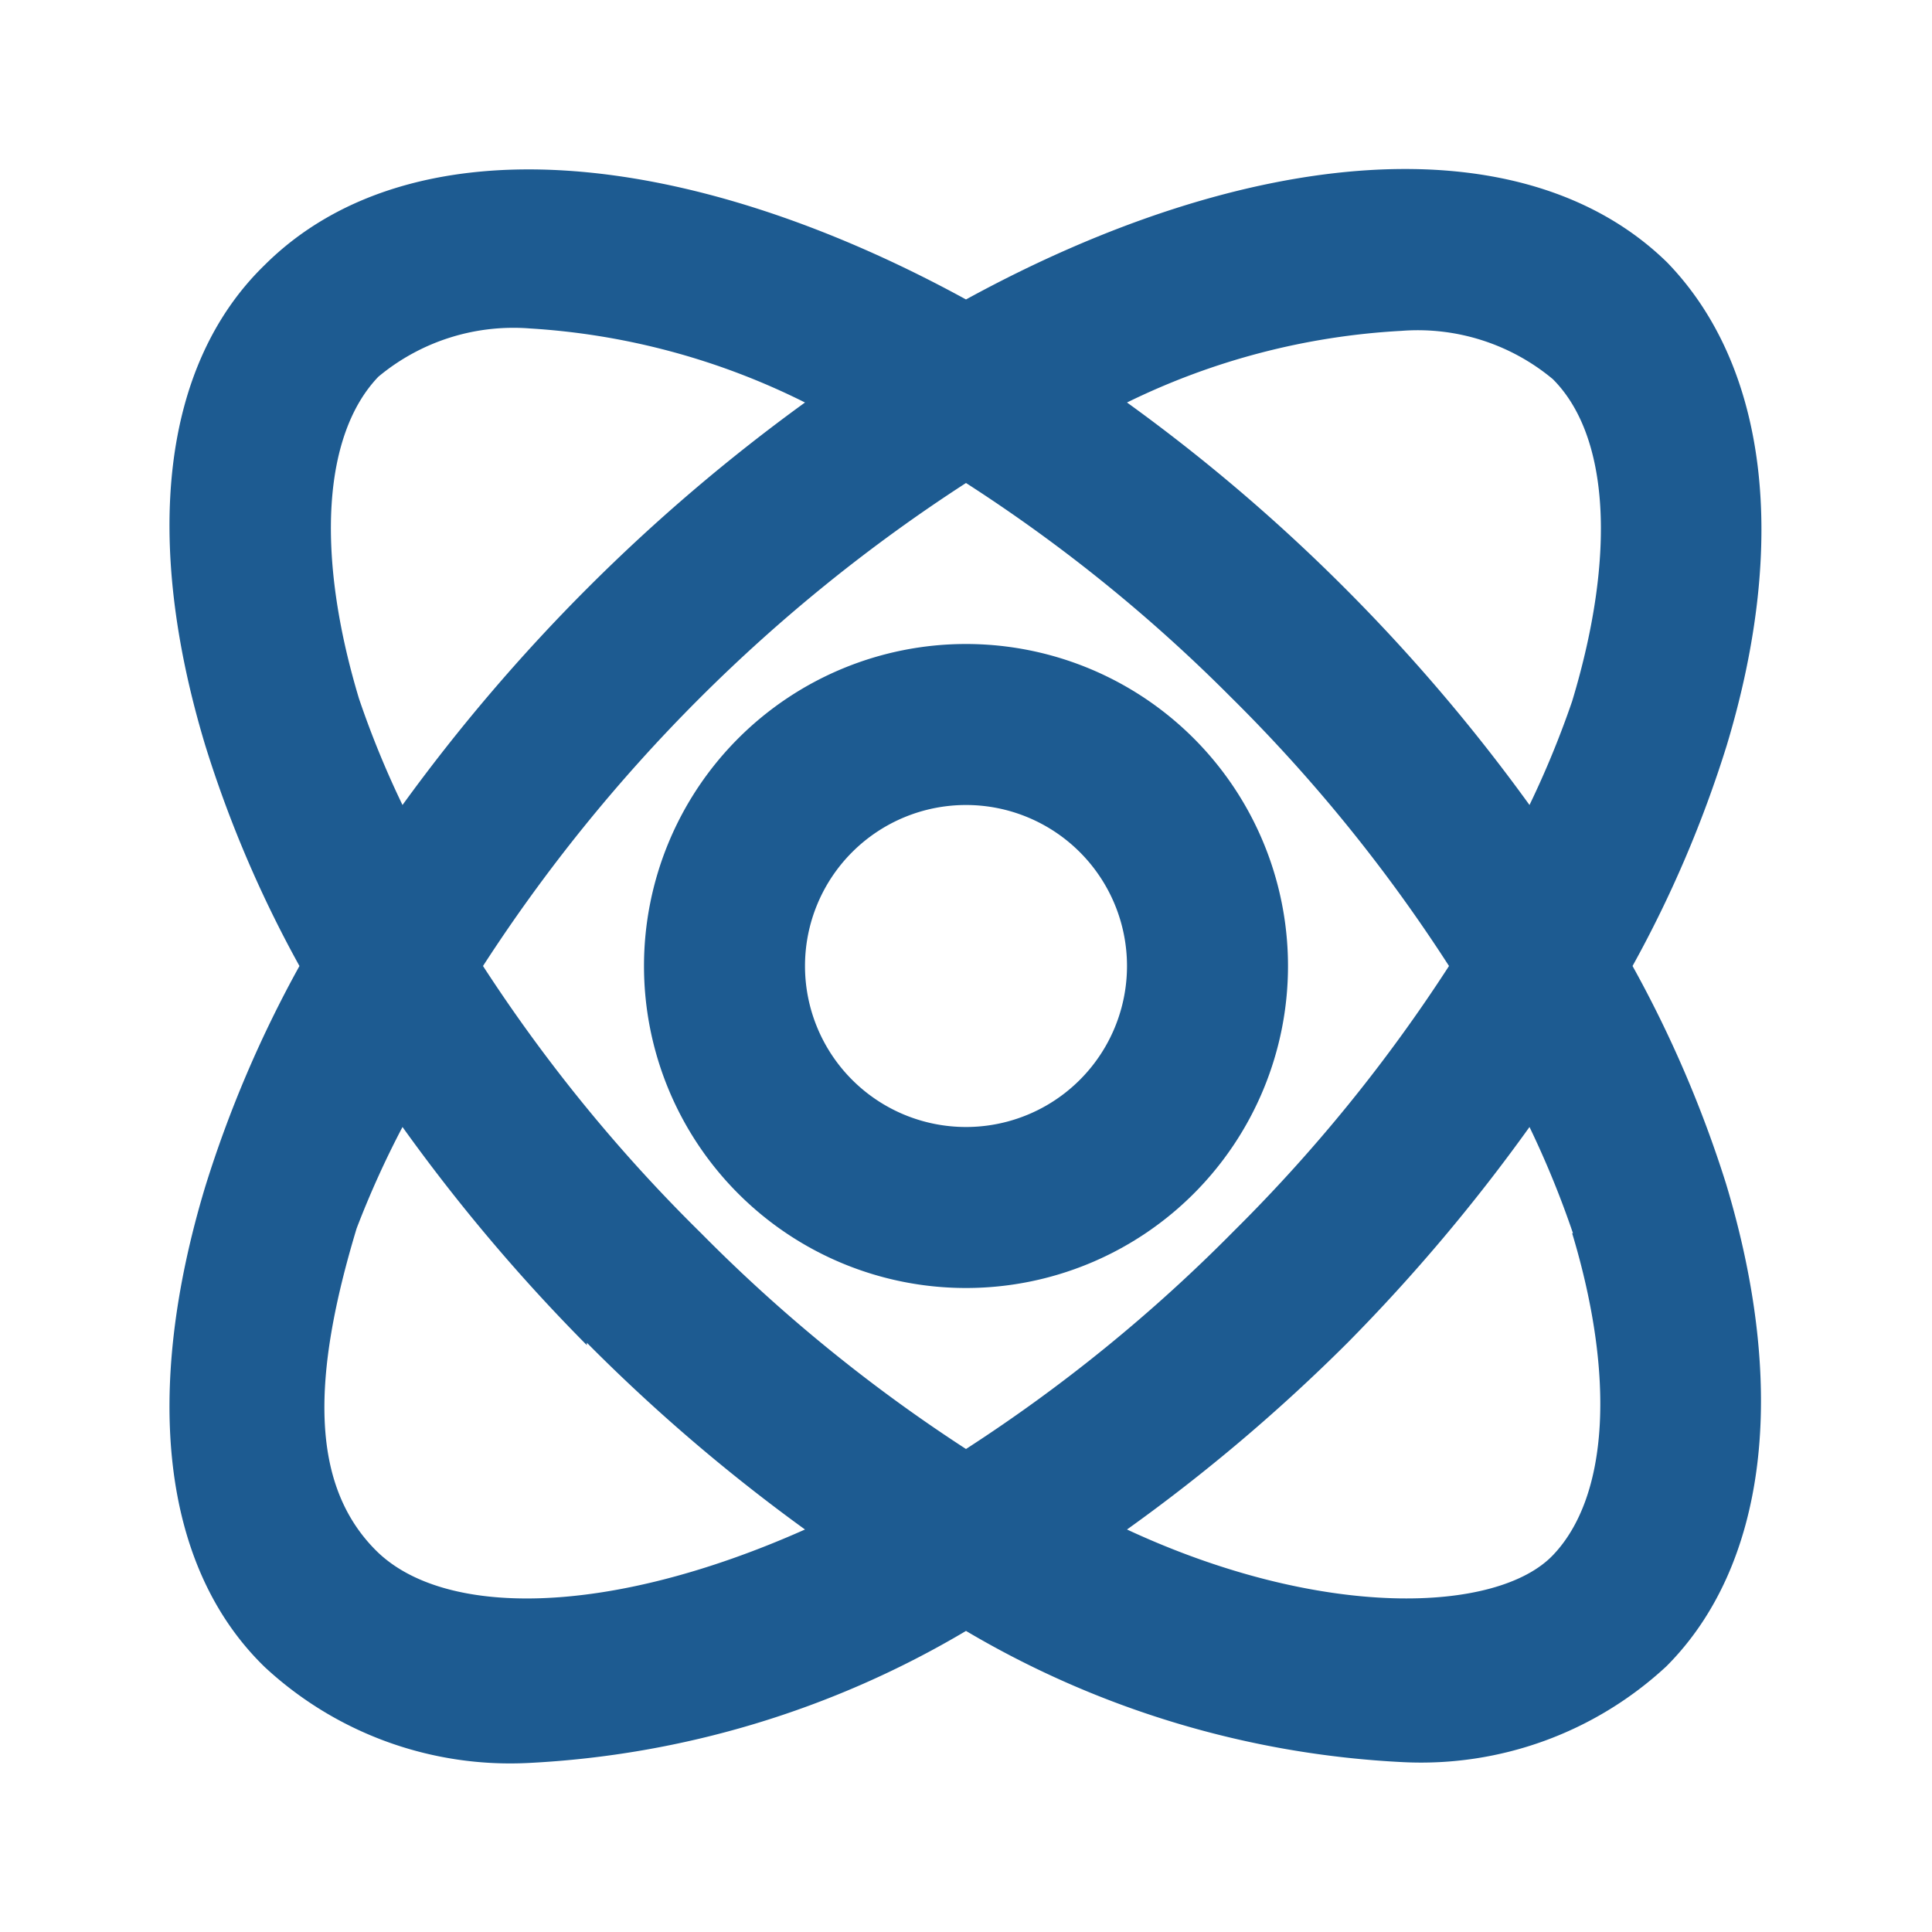 <svg viewBox="0 0 24 24" xmlns="http://www.w3.org/2000/svg"><title></title><g data-name="Layer 2" id="Layer_2"><path d="M12,8a4,4,0,1,0,4,4A4,4,0,0,0,12,8Zm0,6a2,2,0,1,1,2-2A2,2,0,0,1,12,14Z" fill="#1d5b91" opacity="1" original-fill="#d3461e"></path><path d="M3.29,20.71A4.48,4.48,0,0,0,6.57,21.9,11.8,11.8,0,0,0,12,20.26a11.8,11.8,0,0,0,5.43,1.63,4.48,4.48,0,0,0,3.27-1.19c1.24-1.24,1.52-3.42.74-6A14.62,14.62,0,0,0,20.28,12a14.62,14.62,0,0,0,1.17-2.74c.77-2.55.5-4.72-.74-6C18.92,1.51,15.51,1.8,12,3.72,8.49,1.8,5.08,1.51,3.29,3.29,2,4.54,1.78,6.71,2.55,9.26A14.62,14.62,0,0,0,3.72,12a14.62,14.62,0,0,0-1.17,2.74C1.78,17.29,2,19.46,3.29,20.71Zm16.24-5.39c.54,1.79.45,3.28-.24,4S16.43,20.13,14,19a22,22,0,0,0,2.74-2.32A22.22,22.22,0,0,0,19,14,11.71,11.71,0,0,1,19.54,15.32ZM12,18a19.73,19.73,0,0,1-3.29-2.68A19.69,19.69,0,0,1,6,12a20.25,20.25,0,0,1,6-6,19.59,19.59,0,0,1,3.29,2.66A19.69,19.69,0,0,1,18,12a19.69,19.69,0,0,1-2.67,3.29A19.72,19.72,0,0,1,12,18ZM17.41,4.11a2.62,2.62,0,0,1,1.88.6c.7.7.79,2.18.24,4A11.71,11.71,0,0,1,19,10a22.22,22.22,0,0,0-2.32-2.72A22.07,22.07,0,0,0,14,5,8.82,8.82,0,0,1,17.41,4.11ZM4.46,8.68c-.54-1.79-.45-3.28.24-4a2.62,2.62,0,0,1,1.88-.6A8.82,8.82,0,0,1,10,5,22.45,22.45,0,0,0,5,10,11.71,11.71,0,0,1,4.46,8.68Zm2.83,8A22,22,0,0,0,10,19c-2.47,1.1-4.5,1.09-5.33.26s-.79-2.18-.24-4A11.71,11.71,0,0,1,5,14,22.22,22.22,0,0,0,7.29,16.71Z" fill="#1d5b91" opacity="1" original-fill="#d3461e"></path></g></svg>